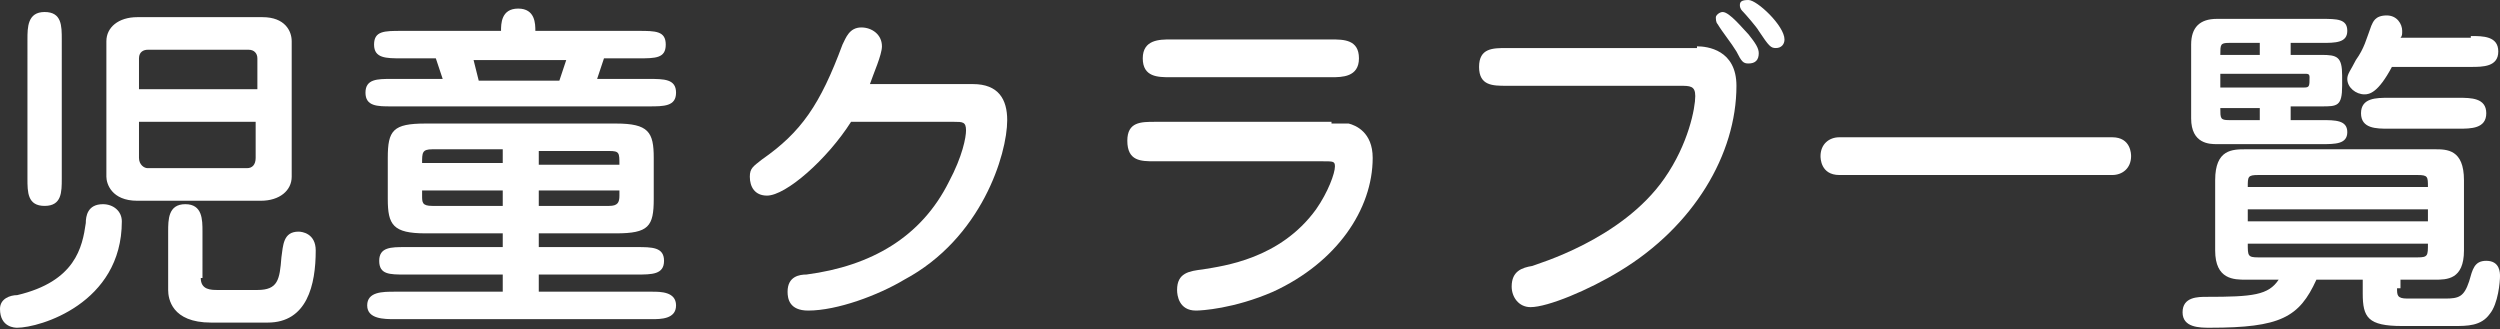 <?xml version="1.0" encoding="utf-8"?>
<!-- Generator: Adobe Illustrator 19.1.0, SVG Export Plug-In . SVG Version: 6.00 Build 0)  -->
<!DOCTYPE svg PUBLIC "-//W3C//DTD SVG 1.1//EN" "http://www.w3.org/Graphics/SVG/1.1/DTD/svg11.dtd">
<svg version="1.1" id="レイヤー_1" xmlns="http://www.w3.org/2000/svg" xmlns:xlink="http://www.w3.org/1999/xlink" x="0px"
	 y="0px" width="145.7px" height="19.2px" viewBox="0 0 145.7 19.2" style="enable-background:new 0 0 145.7 19.2;"
	 xml:space="preserve">
<rect x="0" y="0" width="145.7" height="19.2" fill="#333333" stroke="none"/>
<style type="text/css">
	.st0{fill:#FFFFFF;}
	.st1{fill:#FFF100;}
</style>
<g>
	<path class="st0" d="M1,17.2c3.4-0.8,3.8-2.8,4-4.2c0-0.4,0.1-1.1,1-1.1c0.6,0,1.1,0.4,1.1,1c0,4.8-4.8,6.2-6.1,6.2
		c-0.1,0-1,0-1-1.1C0,17.4,0.6,17.2,1,17.2z M3.6,10.4c0,0.8,0,1.6-1,1.6c-1,0-1-0.8-1-1.6V2.3c0-0.7,0-1.6,1-1.6c1,0,1,0.8,1,1.6
		V10.4z M15.3,1C16.6,1,17,1.8,17,2.4v7.9c0,0.8-0.7,1.4-1.8,1.4H8c-1.5,0-1.8-1-1.8-1.4V2.4C6.2,1.6,6.9,1,8,1H15.3z M15,5.3V3.4
		c0-0.3-0.2-0.5-0.5-0.5H8.6C8.4,2.9,8.1,3,8.1,3.4v1.8H15z M8.1,7.1v2.1c0,0.4,0.3,0.6,0.5,0.6h5.8c0.3,0,0.5-0.2,0.5-0.6V7.1H8.1z
		 M11.7,16.2c0,0.7,0.6,0.7,1,0.7H15c1.2,0,1.3-0.6,1.4-1.9c0.1-0.7,0.1-1.5,1-1.5c0.2,0,1,0.1,1,1.1c0,2-0.5,4.2-2.8,4.2h-3.3
		c-2.3,0-2.5-1.4-2.5-1.9v-3.4c0-0.7,0-1.6,1-1.6c1,0,1,0.9,1,1.6V16.2z"/>
	<path class="st0" d="M37.2,1.8c1,0,1.6,0,1.6,0.8s-0.6,0.8-1.6,0.8h-2l-0.4,1.2h3c0.9,0,1.6,0,1.6,0.8s-0.7,0.8-1.6,0.8H22.8
		c-0.8,0-1.5,0-1.5-0.8s0.7-0.8,1.5-0.8h3l-0.4-1.2h-2c-0.9,0-1.6,0-1.6-0.8s0.6-0.8,1.6-0.8h5.8c0-0.4,0-1.3,1-1.3c1,0,1,0.9,1,1.3
		H37.2z M31.4,14.4h5.7c0.9,0,1.6,0,1.6,0.8c0,0.8-0.7,0.8-1.6,0.8h-5.7v1H38c0.5,0,1.4,0,1.4,0.8c0,0.8-0.9,0.8-1.4,0.8H23
		c-0.6,0-1.6,0-1.6-0.8c0-0.8,0.9-0.8,1.6-0.8h6.3v-1h-5.7c-0.9,0-1.5,0-1.5-0.8c0-0.8,0.7-0.8,1.5-0.8h5.7v-0.8h-4.5
		c-1.9,0-2.2-0.5-2.2-2V9.2c0-1.6,0.3-2,2.2-2h11.1c1.9,0,2.2,0.5,2.2,2v2.4c0,1.6-0.3,2-2.2,2h-4.5V14.4z M29.3,8.7h-4.1
		c-0.6,0-0.6,0.2-0.6,0.8h4.7V8.7z M29.3,11.1h-4.7v0.3c0,0.4,0,0.6,0.6,0.6h4.1V11.1z M27.6,3.5l0.3,1.2h4.7L33,3.5H27.6z
		 M31.4,9.6h4.7c0-0.7,0-0.8-0.6-0.8h-4.1V9.6z M31.4,12h4.1c0.5,0,0.6-0.2,0.6-0.6v-0.3h-4.7V12z"/>
	<path class="st0" d="M56.7,4.9c1.5,0,2,0.9,2,2.1c0,2-1.5,6.9-6,9.3c-1.5,0.9-3.9,1.8-5.6,1.8c-1.1,0-1.2-0.7-1.2-1.1
		c0-0.9,0.7-1,1.1-1c3.8-0.5,6.7-2.2,8.3-5.4c0.8-1.5,1-2.6,1-3c0-0.5-0.2-0.5-0.7-0.5h-6c-1.4,2.2-3.8,4.3-4.9,4.3
		c-0.7,0-1-0.5-1-1.1c0-0.5,0.2-0.6,0.7-1c2.3-1.6,3.4-3.2,4.7-6.7c0.2-0.4,0.4-1,1.1-1c0.6,0,1.2,0.4,1.2,1.1
		c0,0.5-0.5,1.6-0.7,2.2H56.7z"/>
	<path class="st0" d="M77.6,7.2c0.8,0,0.9,0,1,0c0.4,0.1,1.4,0.5,1.4,2c0,3-2.1,6.1-5.8,7.8c-2.3,1-4.2,1.1-4.5,1.1
		c-1,0-1.1-0.9-1.1-1.2c0-1,0.7-1.1,1.5-1.2c1.2-0.2,4.5-0.6,6.6-3.5c0.7-1,1.1-2.1,1.1-2.5c0-0.3-0.1-0.3-0.7-0.3h-9.8
		c-0.8,0-1.6,0-1.6-1.2c0-1.1,0.8-1.1,1.6-1.1H77.6z M68.2,4.5c-0.7,0-1.6,0-1.6-1.1c0-1.1,1-1.1,1.6-1.1h9.4c0.7,0,1.6,0,1.6,1.1
		c0,1.1-1,1.1-1.6,1.1H68.2z"/>
	<path class="st0" d="M98.9,2.7c0.6,0,2.3,0.2,2.3,2.3c0,4-2.5,8.2-6.8,10.8c-1.8,1.1-4.2,2.1-5.2,2.1c-0.7,0-1.1-0.6-1.1-1.2
		c0-0.9,0.6-1.1,1.2-1.2c0.2-0.1,5.2-1.5,7.7-5.1c1.4-2,1.8-4.1,1.8-4.8c0-0.6-0.3-0.6-0.9-0.6H87.8c-0.8,0-1.6,0-1.6-1.1
		c0-1.1,0.8-1.1,1.6-1.1H98.9z M100.4,0.7c0.4,0,1.2,1,1.5,1.3c0.4,0.5,0.6,0.8,0.6,1.1c0,0.4-0.2,0.6-0.6,0.6
		c-0.3,0-0.4-0.1-0.7-0.7c-0.3-0.5-0.8-1.1-1.1-1.6c-0.1-0.1-0.1-0.3-0.1-0.4S100.2,0.7,100.4,0.7z M101.9,0c0.5,0,2.1,1.5,2.1,2.3
		c0,0.3-0.2,0.5-0.5,0.5c-0.3,0-0.4-0.1-1-1c-0.1-0.2-0.8-1-0.9-1.1c-0.1-0.1-0.2-0.2-0.2-0.4S101.5,0,101.9,0z"/>
	<path class="st0" d="M107.2,10.2c-1.1,0-1.1-1-1.1-1.1c0-0.7,0.5-1.1,1.1-1.1h15.9c1.1,0,1.1,1,1.1,1.1c0,0.7-0.5,1.1-1.1,1.1
		H107.2z"/>
	<path class="st0" d="M139.7,16.8c0,0.4,0,0.6,0.6,0.6h2.2c0.8,0,1.1-0.1,1.4-1c0.2-0.7,0.3-1.2,1-1.2c0.8,0,0.8,0.7,0.8,0.9
		c0,0.3-0.1,1.6-0.6,2.2c-0.5,0.7-1.3,0.7-2.1,0.7h-3c-2,0-2.3-0.5-2.3-1.9v-0.8H135c-1,2.2-2.1,2.8-6.2,2.8c-0.6,0-1.6,0-1.6-0.9
		c0-0.9,0.9-0.9,1.4-0.9c2.7,0,3.6-0.1,4.2-1h-1.9c-0.7,0-1.8,0-1.8-1.7v-4.1c0-1.8,1-1.8,1.8-1.8h11c0.7,0,1.7,0,1.7,1.8v4.1
		c0,1.7-1,1.7-1.7,1.7h-2V16.8z M133.5,7h1.8c0.8,0,1.5,0,1.5,0.7c0,0.7-0.7,0.7-1.5,0.7h-6.1c-0.4,0-1.5,0-1.5-1.5V2.6
		c0-1,0.5-1.5,1.5-1.5h6.1c0.9,0,1.5,0,1.5,0.7c0,0.7-0.7,0.7-1.5,0.7h-1.8v0.7h1.8c0.9,0,1.2,0.1,1.2,1.2v0.6
		c0,1.2-0.3,1.2-1.2,1.2h-1.8V7z M131.7,2.5h-1.8c-0.5,0-0.5,0.1-0.5,0.7h2.3V2.5z M129.4,5.1h4.9c0.3,0,0.3-0.1,0.3-0.6
		c0-0.2-0.1-0.2-0.3-0.2h-4.9V5.1z M131.7,6.3h-2.3c0,0.6,0,0.7,0.5,0.7h1.8V6.3z M141.5,10.9c0-0.6,0-0.7-0.6-0.7h-9.3
		c-0.6,0-0.6,0.1-0.6,0.7H141.5z M131,12.2v0.7h10.5v-0.7H131z M131,14.2c0,0.7,0,0.8,0.6,0.8h9.3c0.6,0,0.6-0.1,0.6-0.8H131z
		 M144,2.1c0.7,0,1.6,0,1.6,0.9c0,0.9-0.9,0.9-1.6,0.9h-4.6c-0.8,1.5-1.3,1.6-1.6,1.6c-0.5,0-1-0.4-1-0.9c0-0.3,0.2-0.5,0.5-1.1
		c0.5-0.7,0.6-1.2,0.9-2c0.1-0.2,0.2-0.6,0.9-0.6c0.6,0,0.9,0.5,0.9,0.9c0,0.2,0,0.3-0.1,0.4H144z M139.2,7.5c-0.7,0-1.6,0-1.6-0.9
		c0-0.9,0.9-0.9,1.6-0.9h4.1c0.7,0,1.6,0,1.6,0.9c0,0.9-0.9,0.9-1.6,0.9H139.2z"/>
</g>
</svg>
